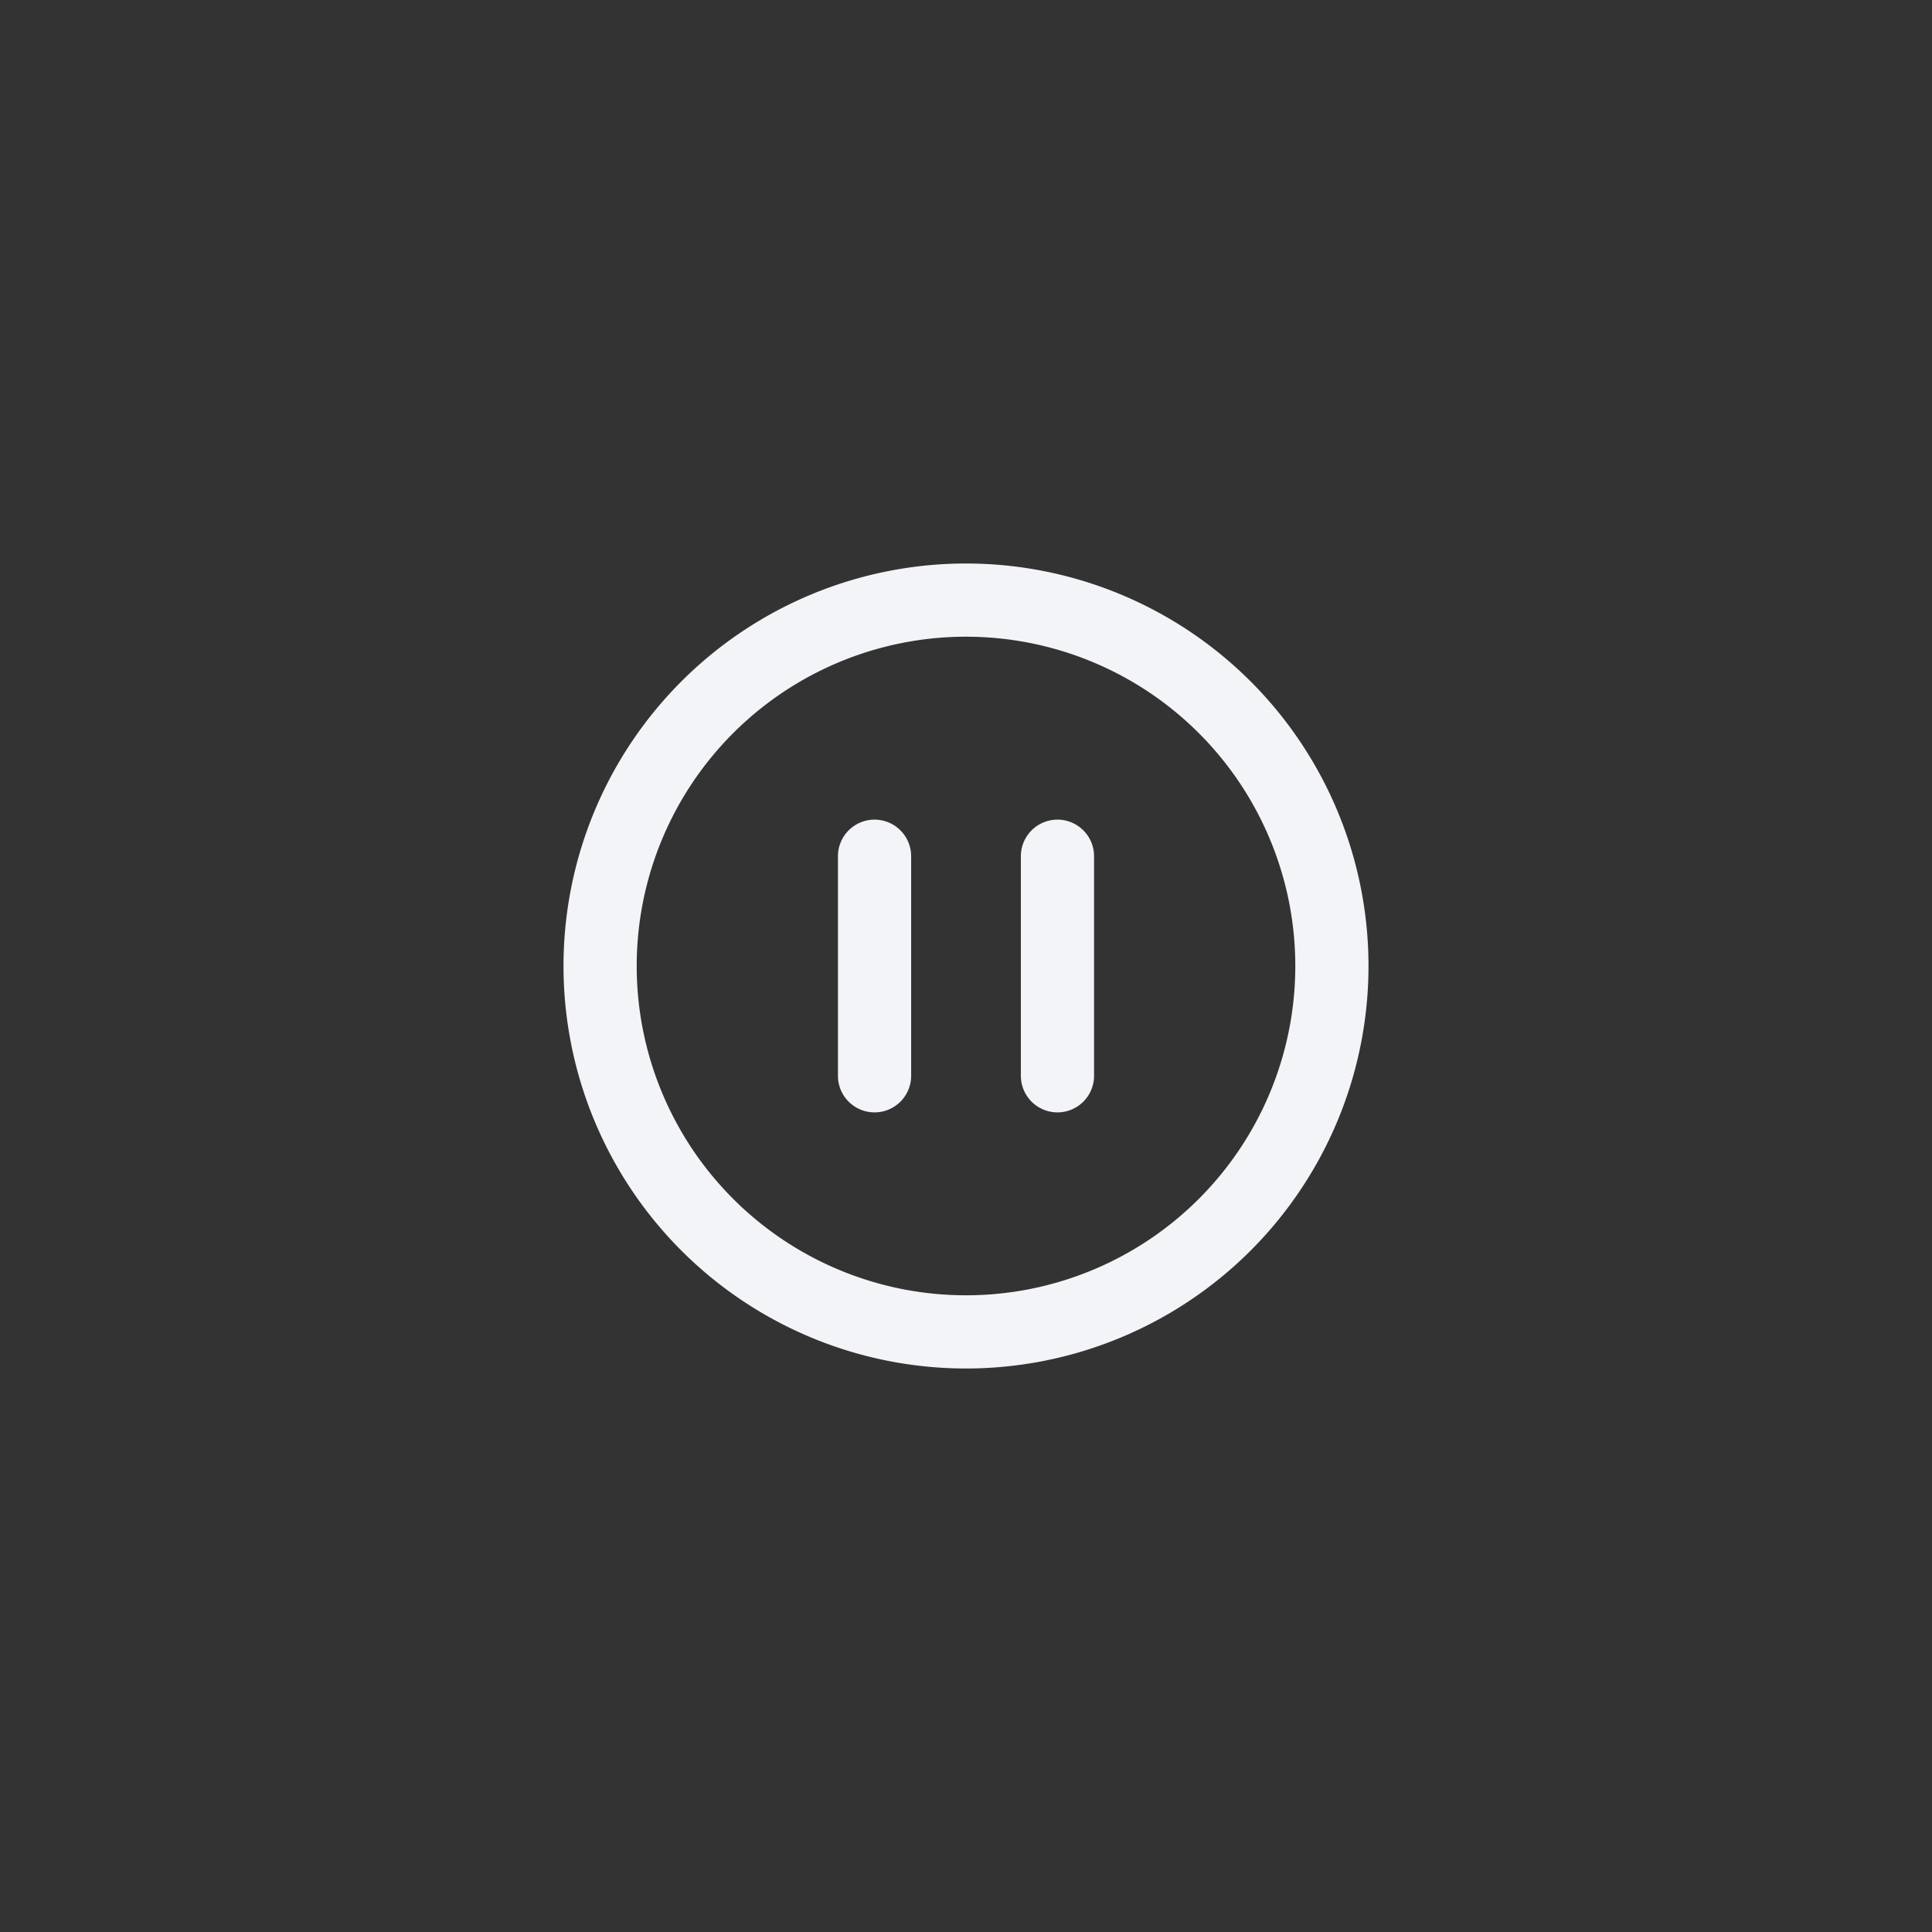 <svg xmlns="http://www.w3.org/2000/svg" width="44" height="44" fill="none" viewBox="0 0 44 44"><rect x="0" y="0" width="44" height="44" fill="#333333" stroke="none"/><g clip-path="url(#a)"><path stroke="#F2F4F7" stroke-linecap="round" stroke-linejoin="round" stroke-width="1.667" d="M19.917 24.5v-5m4.166 5v-5m6.25 2.5a8.333 8.333 0 1 1-16.666 0 8.333 8.333 0 0 1 16.666 0Z"/></g><defs><clipPath id="a"><path fill="#fff" d="M12 12h20v20H12z"/></clipPath></defs></svg>